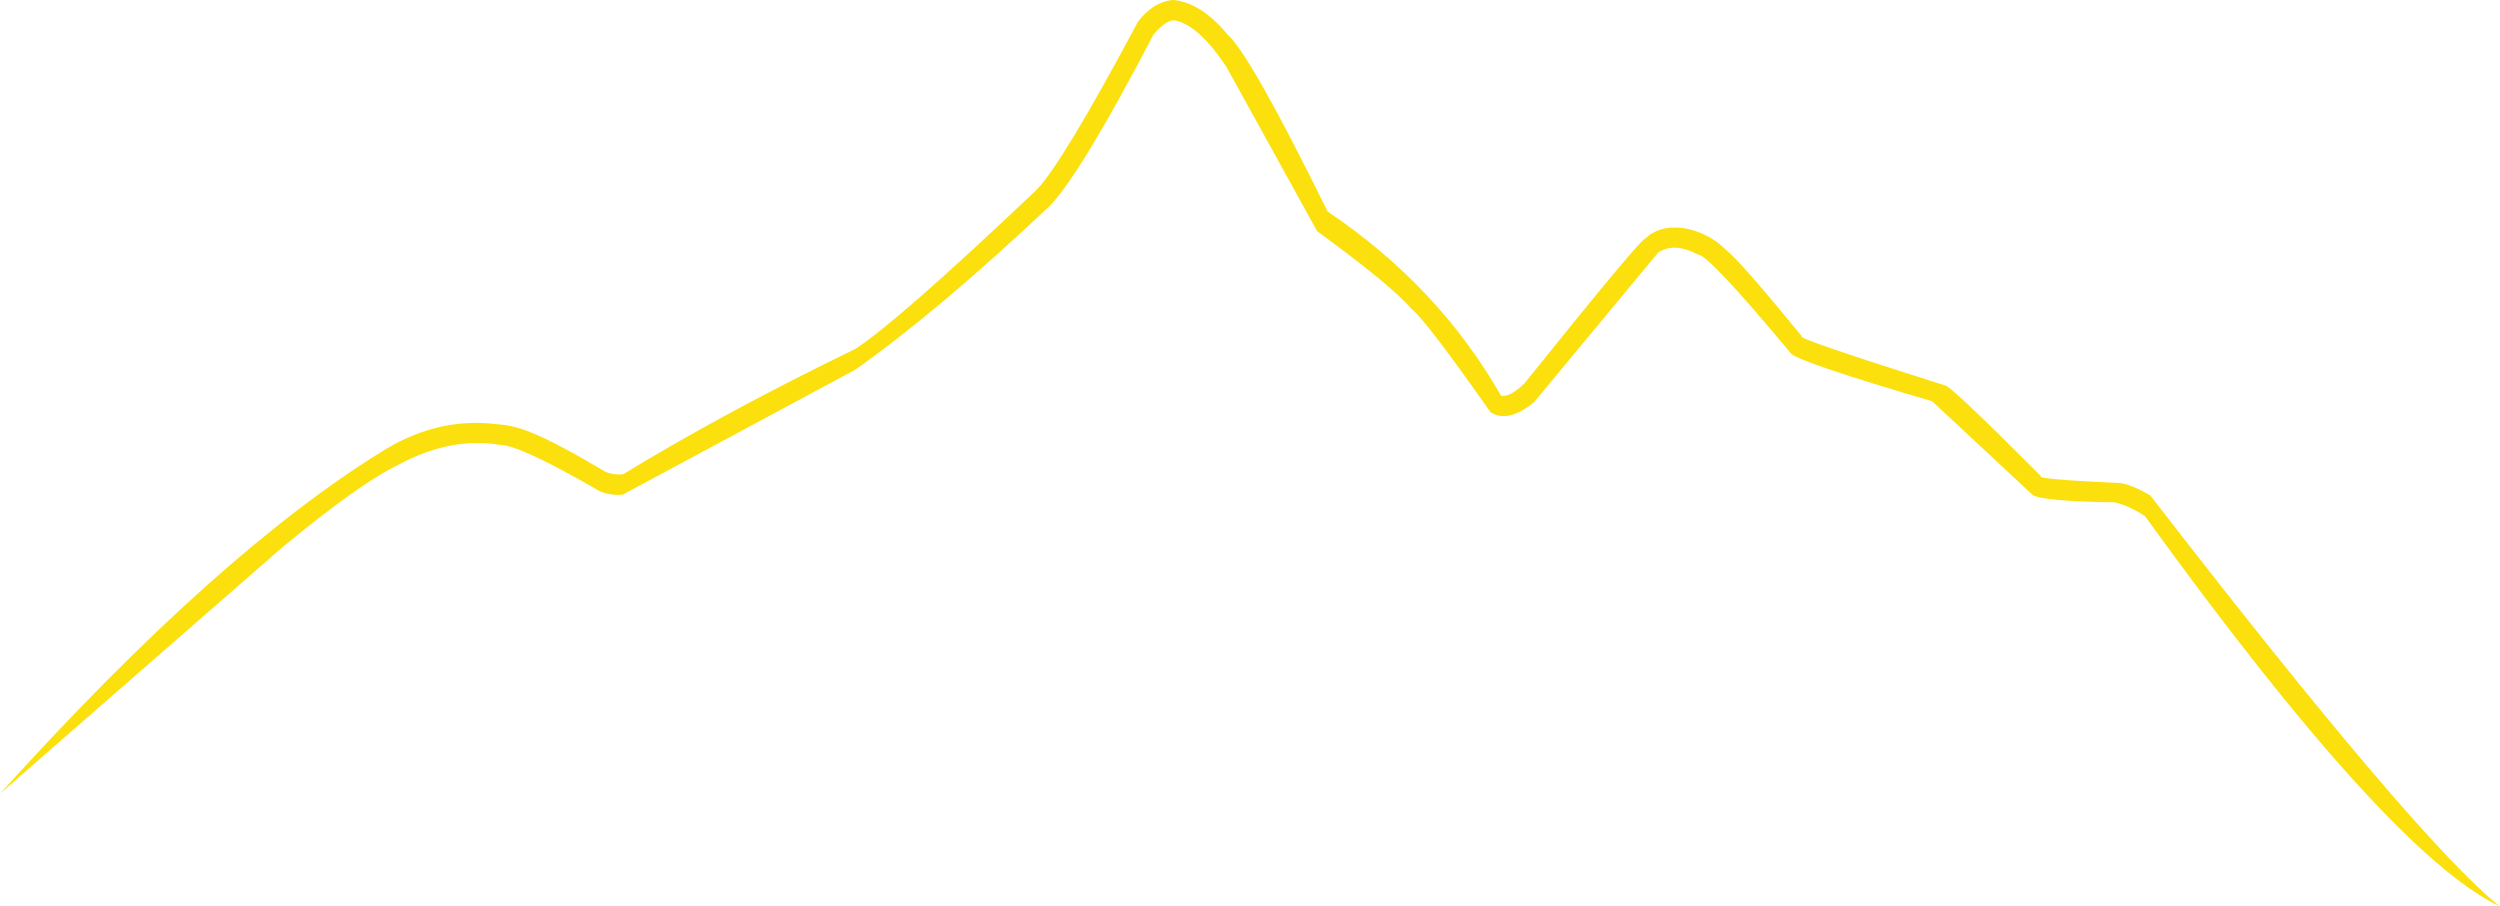 <?xml version="1.0" encoding="UTF-8" standalone="no"?><svg xmlns="http://www.w3.org/2000/svg" xmlns:xlink="http://www.w3.org/1999/xlink" fill="#fbe00d" height="152.2" preserveAspectRatio="xMidYMid meet" version="1" viewBox="150.6 545.7 419.8 152.2" width="419.8" zoomAndPan="magnify"><g><g id="change1_1"><path d="M347.638,545.696L347.494,545.701Q344.311,545.992,341.718,549.293Q328.764,573.551,324.545,577.686Q301.527,599.526,294.248,604.284Q272.23,614.963,255.228,625.341Q253.71,625.483,252.375,624.982Q244.093,620.053,239.897,618.373Q236.939,617.112,234.087,616.938Q224.39,615.707,215.341,621.141Q187.429,638.183,150.605,678.973L197.927,637.679Q210.881,626.958,217.471,623.753Q226.271,619.019,234.543,620.397Q237.82,620.371,251.424,628.245Q253.108,628.925,255.166,628.761L294.227,607.777Q308.264,597.844,326.916,580.235Q332.157,574.77,344.314,551.475Q346.299,549.161,347.72,549.099Q351.758,549.737,356.546,556.941L371.773,584.522Q384.208,593.593,387.608,597.557Q389.962,599.369,400.883,614.908Q403.814,616.816,408.183,613.252L429.023,588.129Q431.654,586.313,435.723,588.435Q437.555,588.495,451.374,605.098Q453.103,606.628,475.046,613.077L491.931,628.817Q493.598,629.88,505.746,630.052Q508.348,630.712,510.815,632.418Q551.762,689.053,570.355,697.897Q556.209,686.514,511.681,628.892Q508.561,627.069,506.649,626.821Q492.348,626.167,493.308,625.643Q477.598,609.886,477.146,610.405Q451.957,602.433,453.17,602.173Q443.118,589.859,440.529,587.746Q437.475,584.681,433.206,583.99Q429.154,583.501,426.864,585.79Q426.288,585.537,406.701,609.938Q404.214,612.447,402.656,612.148Q392.088,593.682,373.534,581.225Q360.545,554.831,356.682,551.44Q352.318,546.189,347.638,545.696"/></g></g></svg>